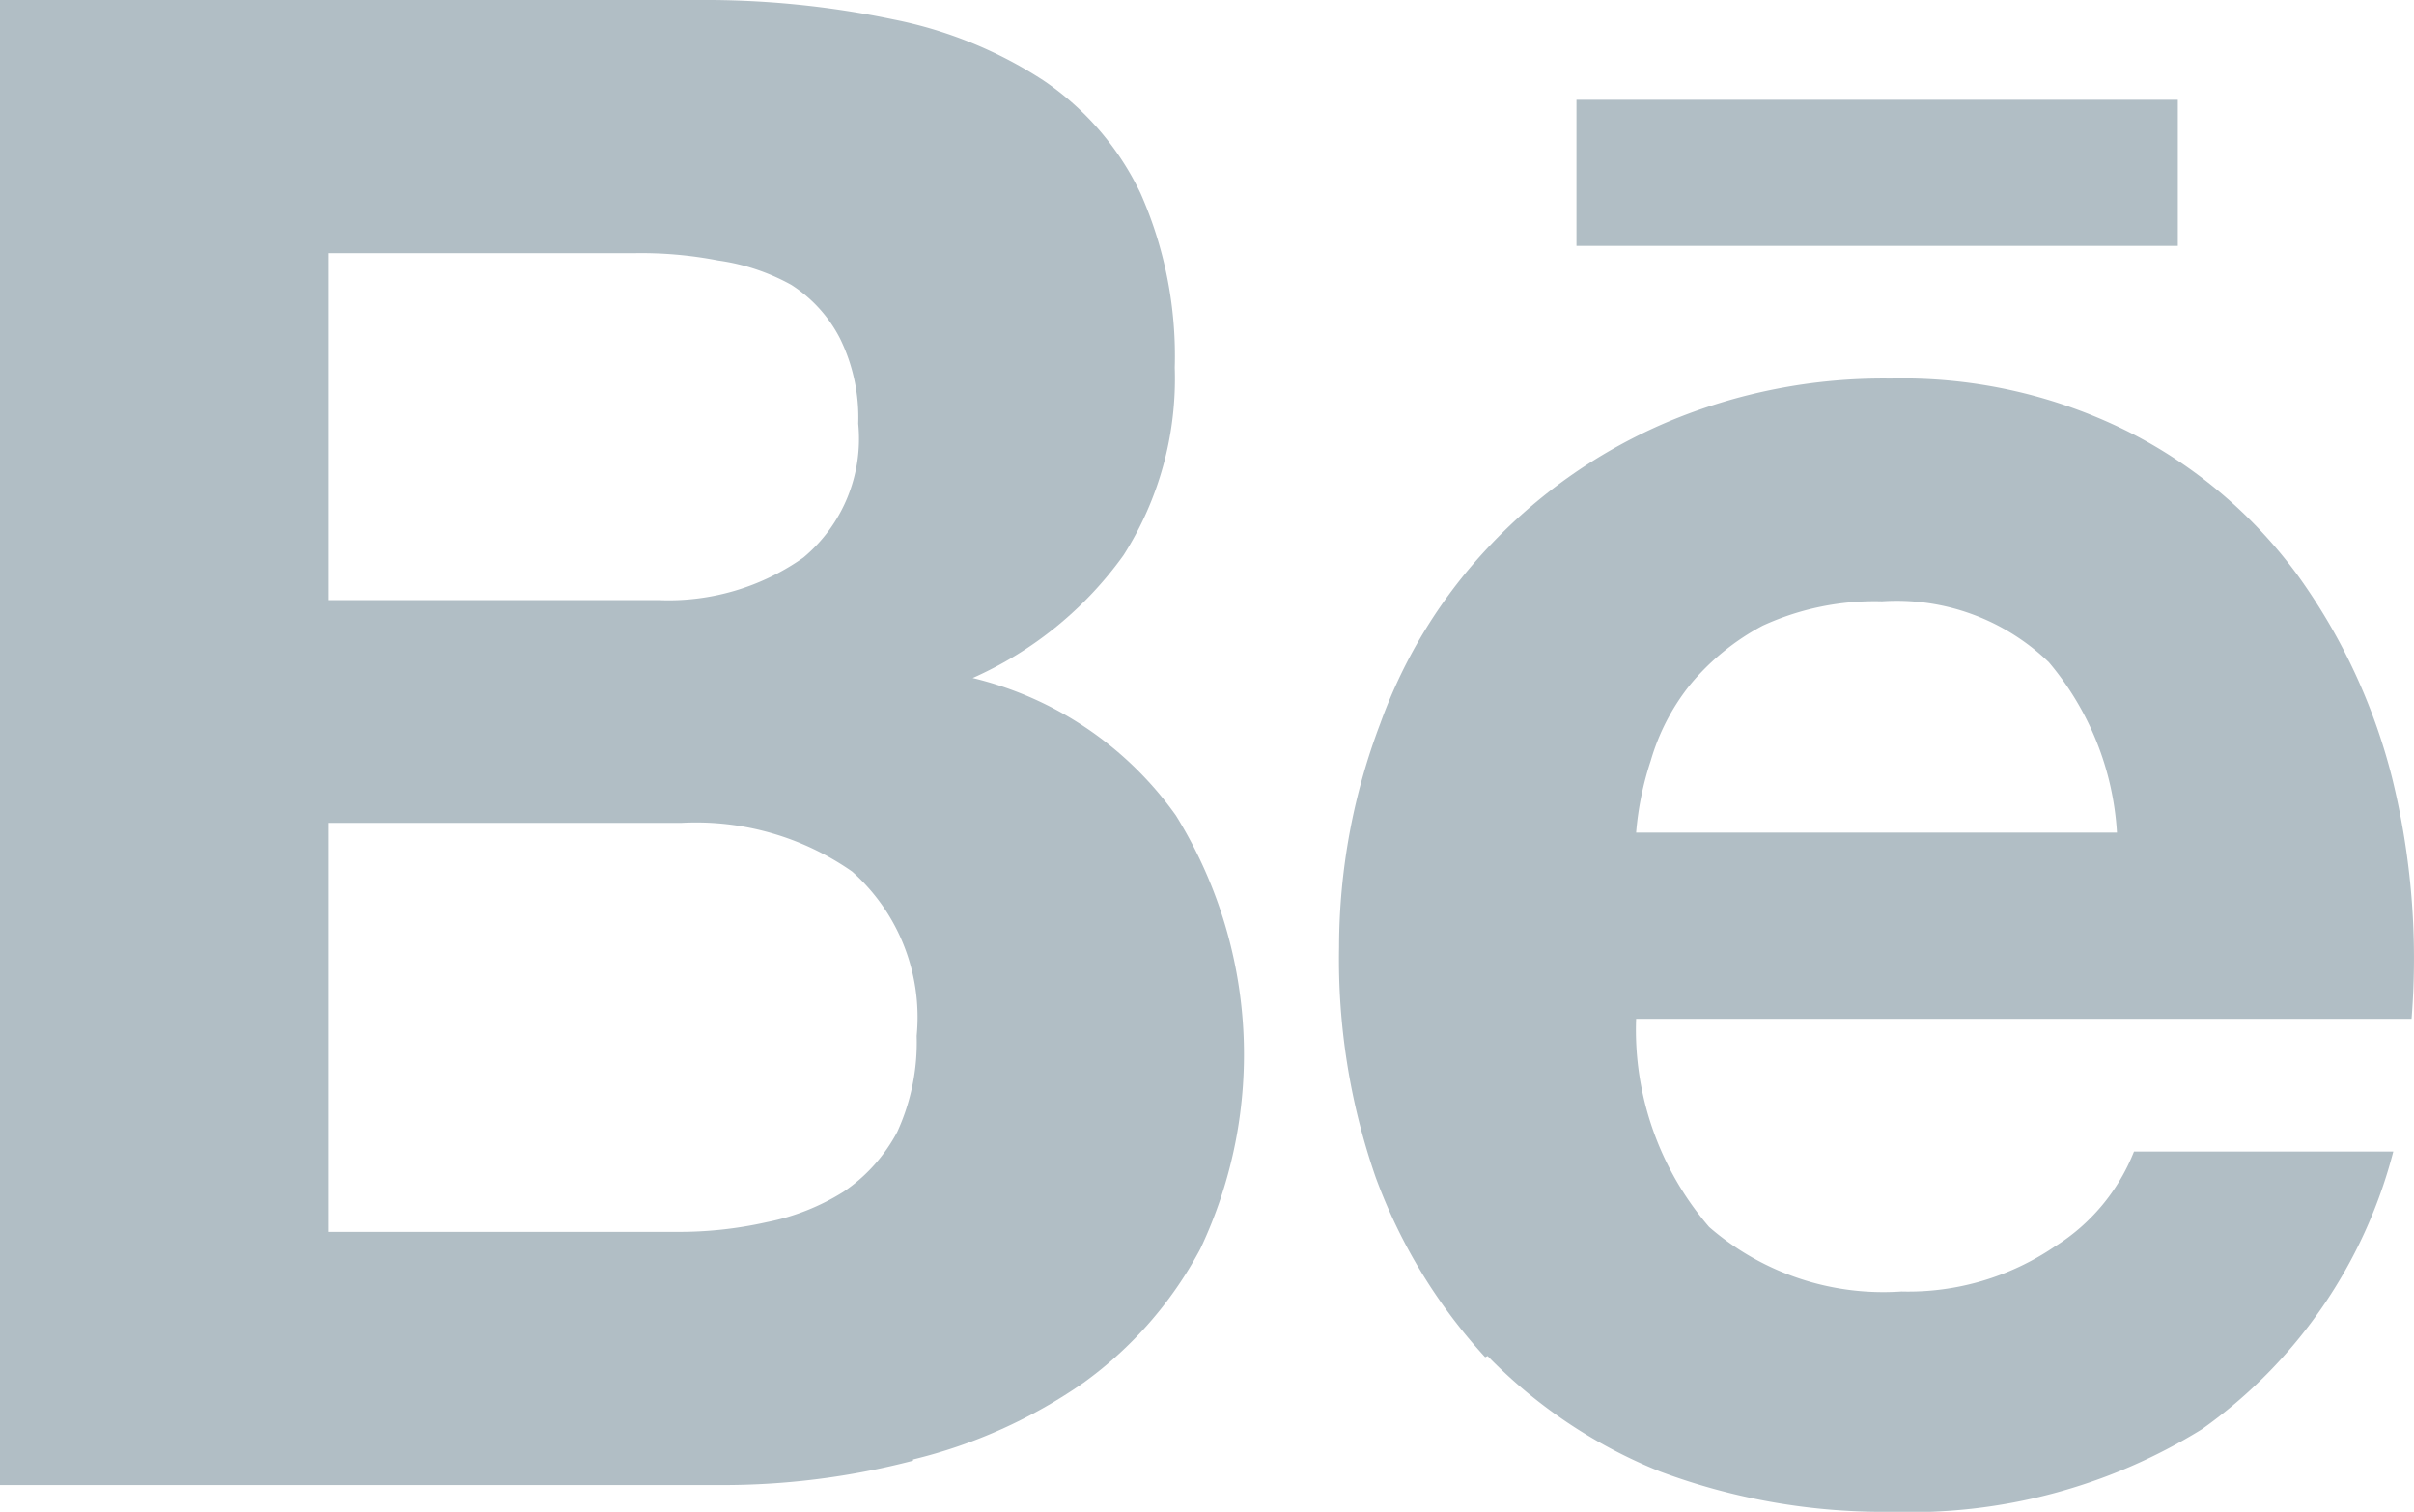 <svg xmlns="http://www.w3.org/2000/svg" data-name="Group 7" viewBox="0 0 19.83 12.42"><defs/><path fill="#b1bec5" d="M7.5 11.99a4.17 4.17 0 001.4-.63 3.22 3.22 0 00.96-1.1 3.73 3.73 0 00-.2-3.56 2.87 2.87 0 00-1.67-1.13 3.04 3.04 0 001.24-1.01 2.7 2.7 0 00.42-1.54 3.3 3.3 0 00-.28-1.43 2.33 2.33 0 00-.8-.93 3.5 3.5 0 00-1.23-.5A7.54 7.54 0 005.74 0H0v12.2h5.92A6.2 6.2 0 007.5 12zM2.7 2.08h2.5a3.3 3.3 0 01.7.06 1.73 1.73 0 01.6.2 1.14 1.14 0 01.4.44 1.47 1.47 0 01.15.7 1.27 1.27 0 01-.45 1.1 1.92 1.92 0 01-1.19.35H2.7zm0 8.04V6.76H5.6a2.24 2.24 0 011.4.4 1.6 1.6 0 01.53 1.35 1.76 1.76 0 01-.16.79 1.36 1.36 0 01-.44.49 1.86 1.86 0 01-.63.25 3.28 3.28 0 01-.75.08zm0 0" data-name="Path 18"/><path fill="#b1bec5" d="M12.22 11.14a4.11 4.11 0 001.42.95 5.24 5.24 0 001.89.33 4.55 4.55 0 002.56-.68 4.04 4.04 0 001.57-2.28h-2.13a1.62 1.62 0 01-.65.78 2.14 2.14 0 01-1.26.37 2.18 2.18 0 01-1.58-.53 2.48 2.48 0 01-.6-1.71h6.37a6.21 6.21 0 00-.16-1.98 4.89 4.89 0 00-.78-1.67 3.92 3.92 0 00-1.38-1.17 4.14 4.14 0 00-1.96-.44 4.57 4.57 0 00-1.84.36 4.32 4.32 0 00-1.44 1 4.17 4.17 0 00-.91 1.47A5.18 5.18 0 0011 7.78a5.45 5.45 0 00.3 1.89 4.45 4.45 0 00.9 1.48zm1.34-4.89a1.8 1.8 0 01.32-.62 1.97 1.97 0 01.6-.49 2.2 2.2 0 01.98-.2 1.8 1.8 0 011.37.5 2.39 2.39 0 01.56 1.4h-3.95a2.55 2.55 0 01.12-.59zm0 0" data-name="Path 19"/><path fill="#b1bec5" d="M12.95.82h4.94v1.2h-4.94z" data-name="Rectangle 11"/></svg>